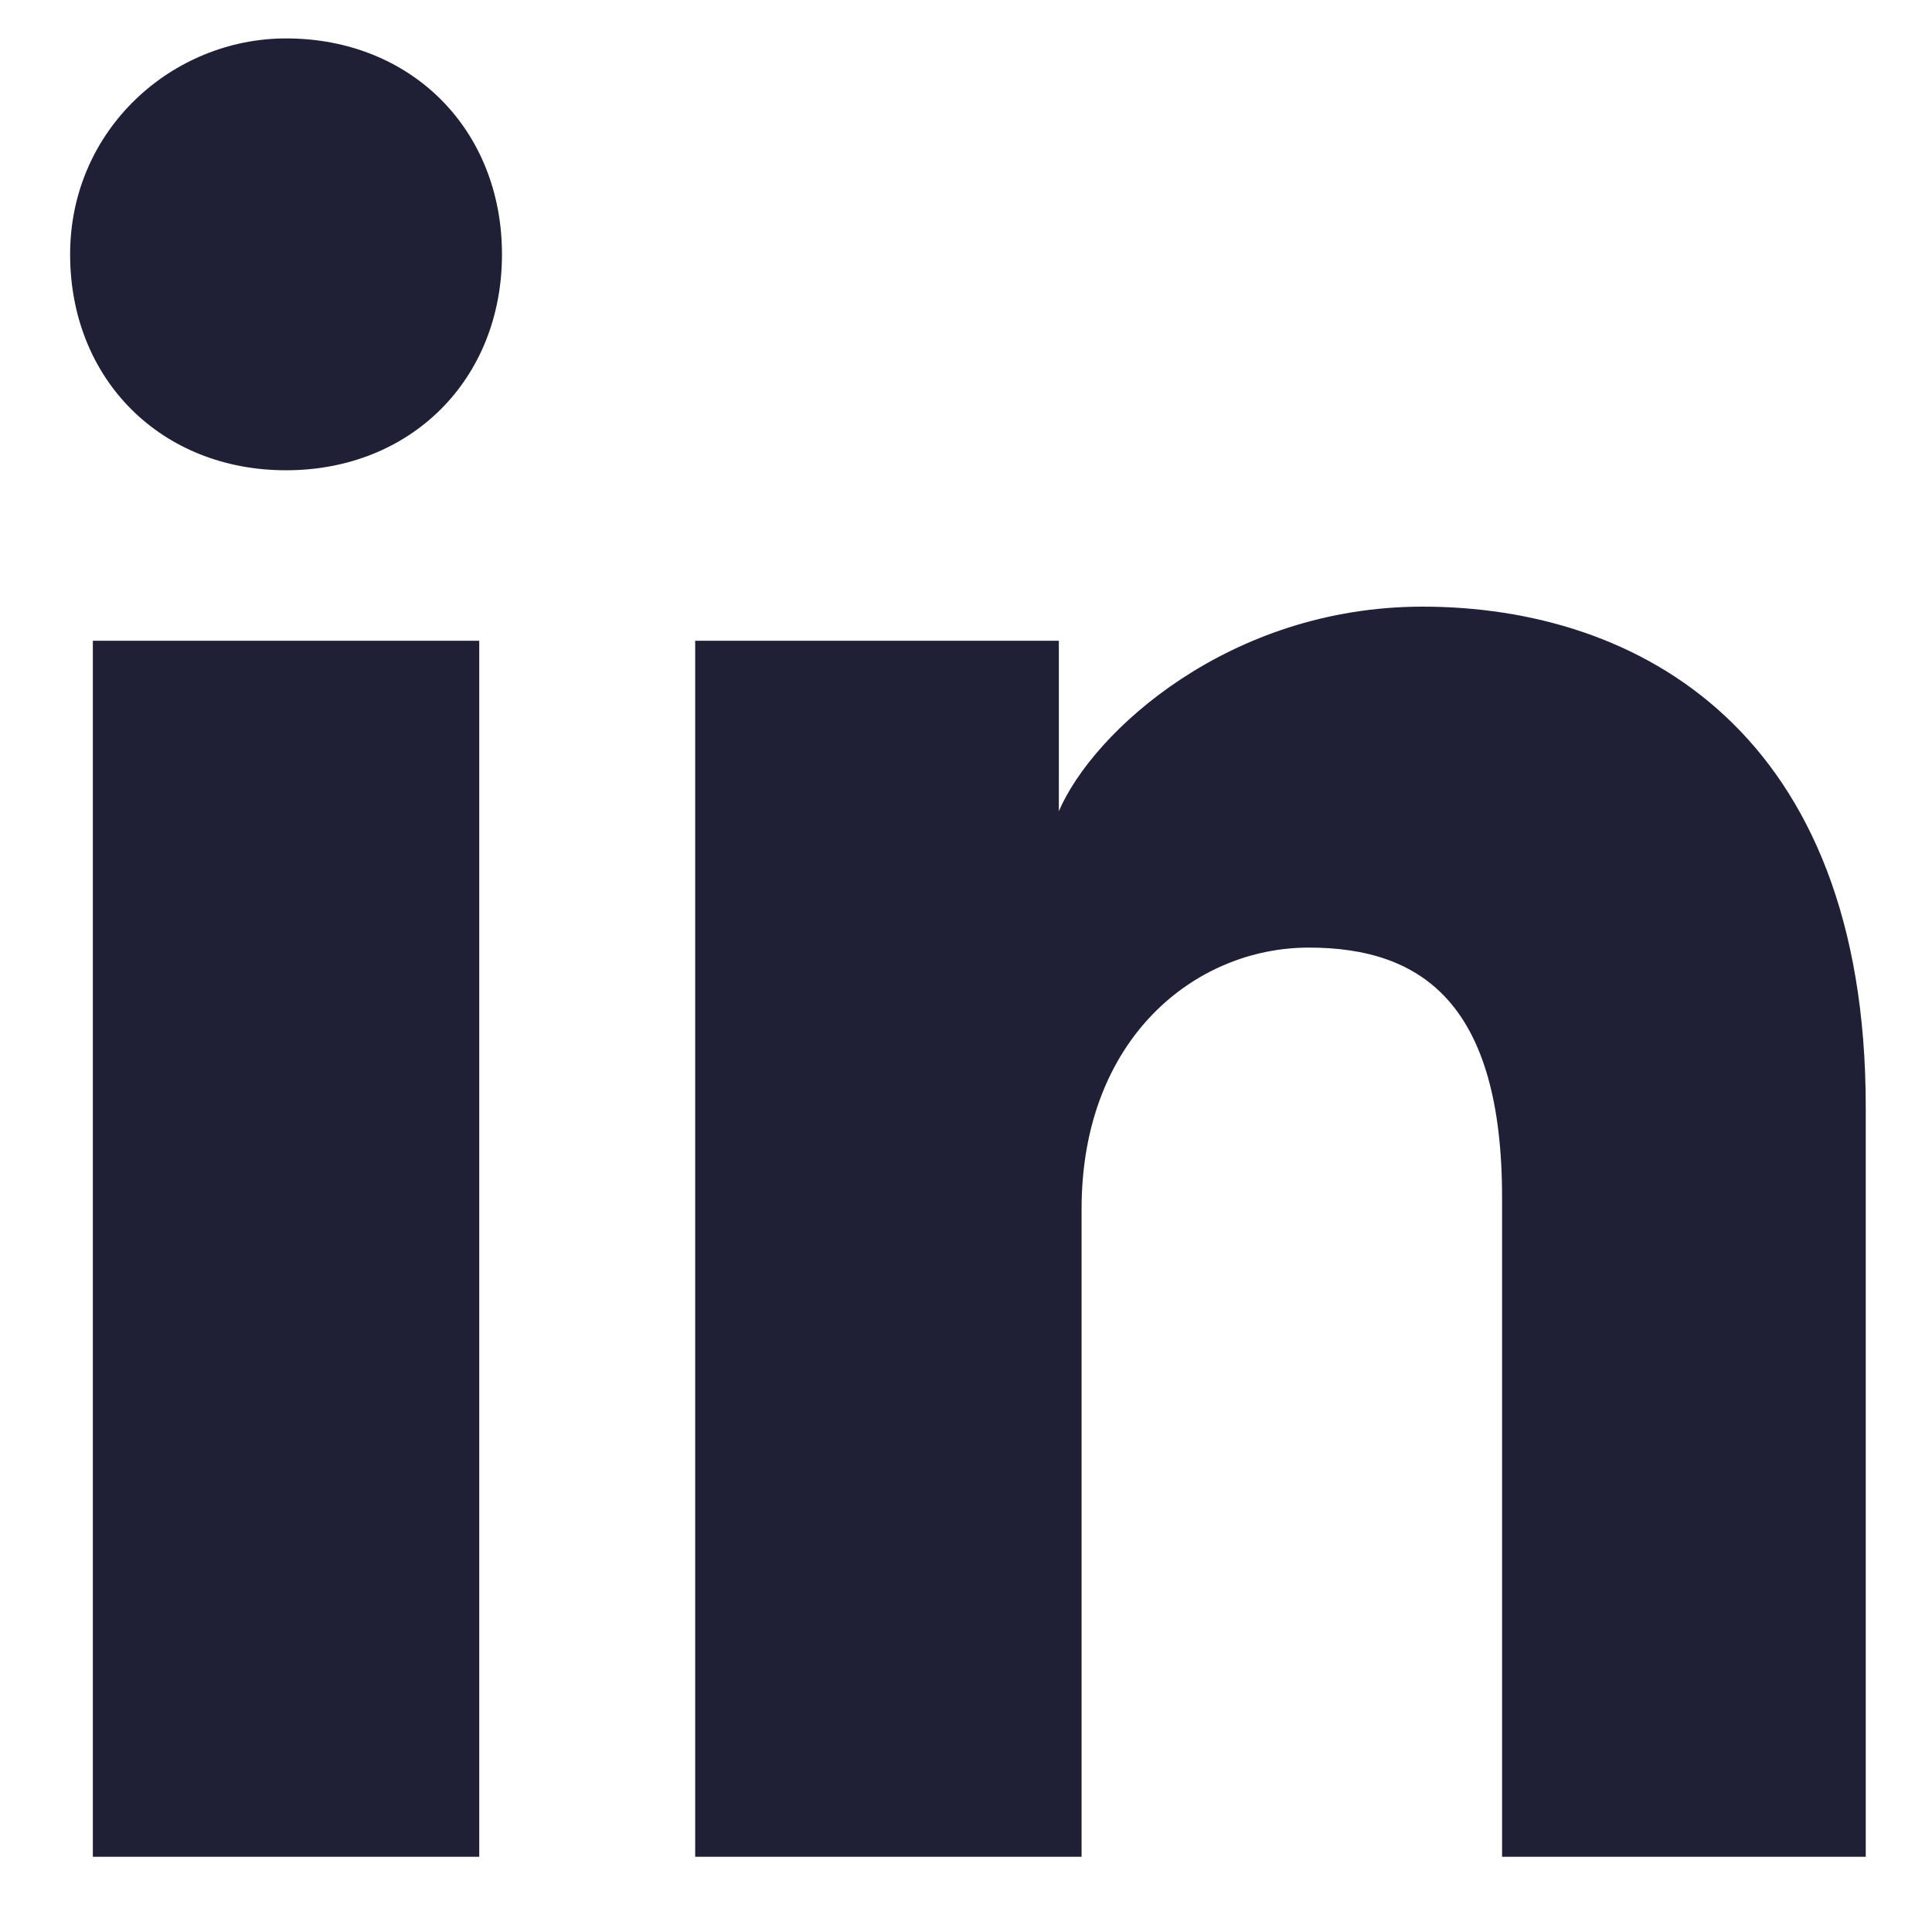 <svg width="17" height="17" viewBox="0 0 17 17" fill="none" xmlns="http://www.w3.org/2000/svg">
<path d="M4.217 16.338H0.817V5.638H4.217V16.338ZM2.517 4.138C1.417 4.138 0.617 3.338 0.617 2.238C0.617 1.138 1.517 0.338 2.517 0.338C3.617 0.338 4.417 1.138 4.417 2.238C4.417 3.338 3.617 4.138 2.517 4.138ZM16.617 16.338H13.217V10.538C13.217 8.838 12.517 8.338 11.517 8.338C10.517 8.338 9.517 9.138 9.517 10.638V16.338H6.117V5.638H9.317V7.138C9.617 6.438 10.817 5.338 12.517 5.338C14.417 5.338 16.417 6.438 16.417 9.738V16.338H16.617Z" fill="#1F2036"/>
</svg>
